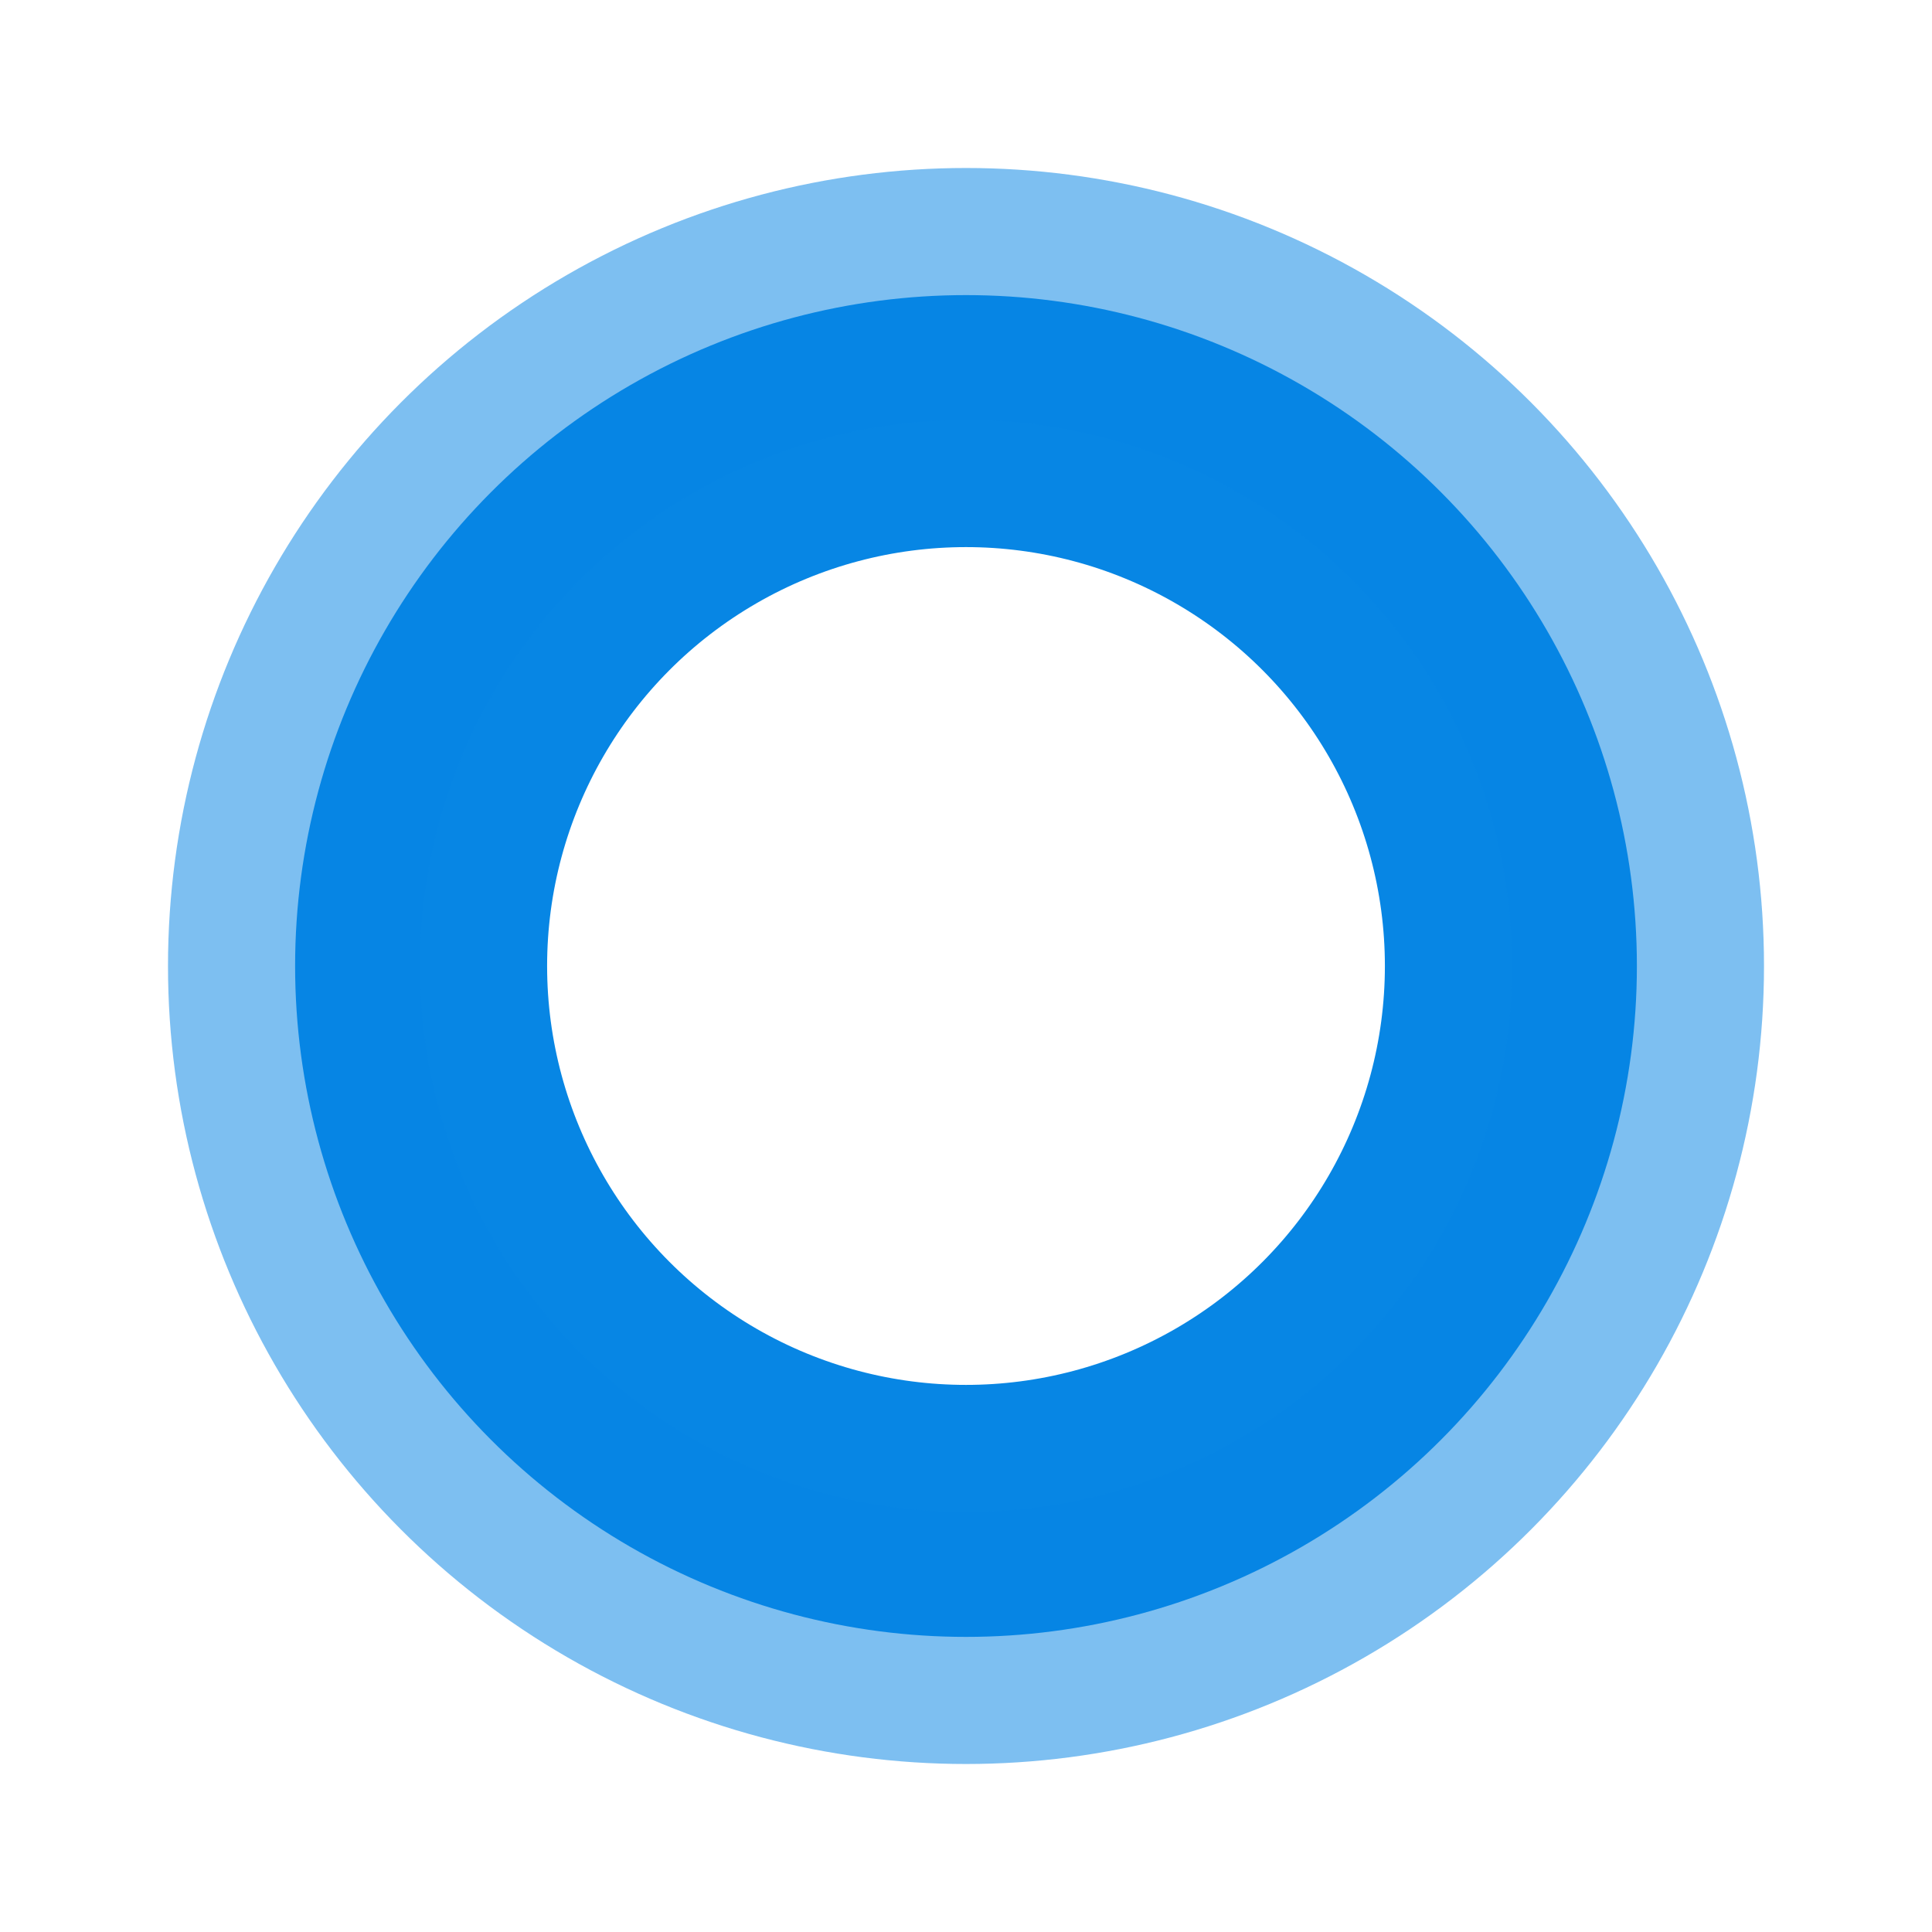 <svg xmlns="http://www.w3.org/2000/svg" version="1.1" xmlns:xlink="http://www.w3.org/1999/xlink" width="115" height="115"><svg width="115" height="115" viewBox="0 0 115 115" fill="none" xmlns="http://www.w3.org/2000/svg">
<circle cx="57.5" cy="57.5" r="32.434" stroke="#0786E4" stroke-width="15"></circle>
<circle cx="57.5" cy="57.5" r="40" stroke="#0786E4" stroke-opacity="0.52" stroke-width="15"></circle>
</svg><style>@media (prefers-color-scheme: light) { :root { filter: none; } }
@media (prefers-color-scheme: dark) { :root { filter: none; } }
</style></svg>